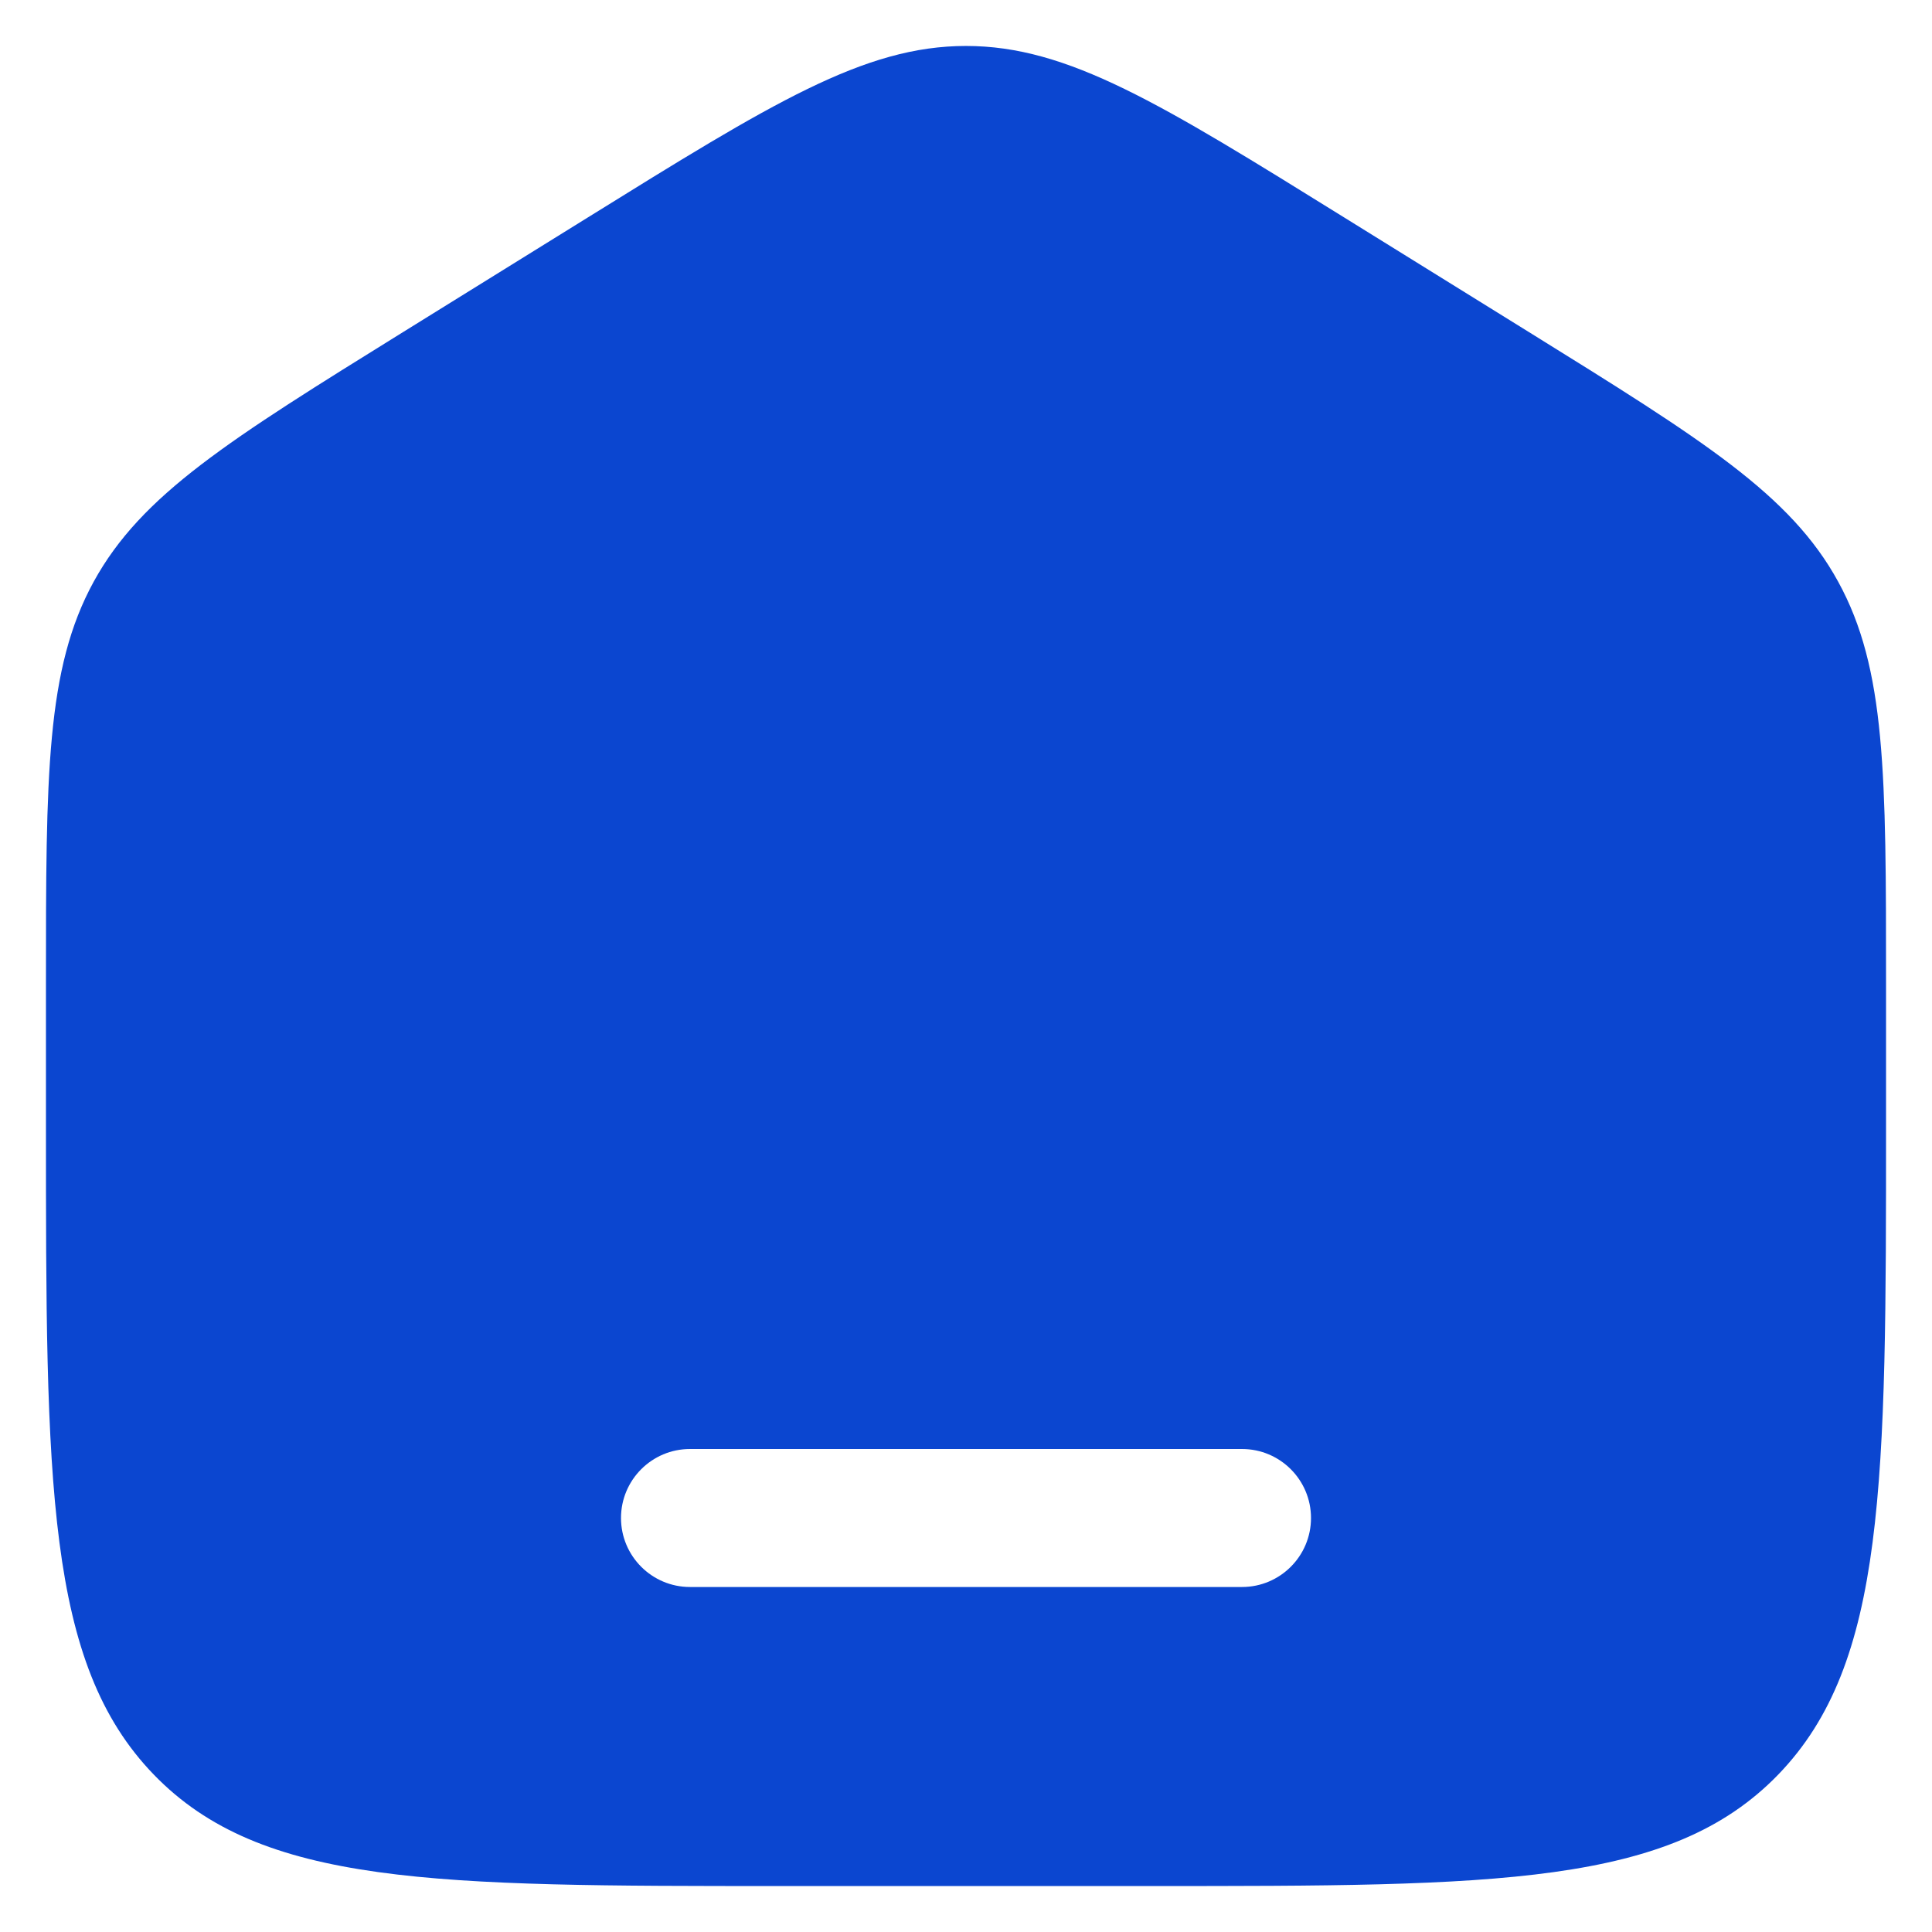 <svg width="14" height="14" viewBox="0 0 14 14" fill="none" xmlns="http://www.w3.org/2000/svg">
<path fill-rule="evenodd" clip-rule="evenodd" d="M0.679 4.215C0.333 4.847 0.333 5.61 0.333 7.136V8.15C0.333 10.751 0.333 12.051 1.114 12.859C1.895 13.667 3.152 13.667 5.667 13.667H8.333C10.847 13.667 12.104 13.667 12.886 12.859C13.667 12.051 13.667 10.751 13.667 8.15V7.136C13.667 5.61 13.667 4.847 13.32 4.215C12.974 3.583 12.342 3.19 11.077 2.405L9.744 1.578C8.407 0.748 7.739 0.333 7 0.333C6.261 0.333 5.593 0.748 4.256 1.578L2.923 2.405C1.658 3.19 1.026 3.583 0.679 4.215ZM5 10.5C4.724 10.5 4.5 10.724 4.5 11C4.5 11.276 4.724 11.5 5 11.5H9C9.276 11.5 9.5 11.276 9.5 11C9.5 10.724 9.276 10.5 9 10.5H5Z" fill="#0B46D0"/>
</svg>
